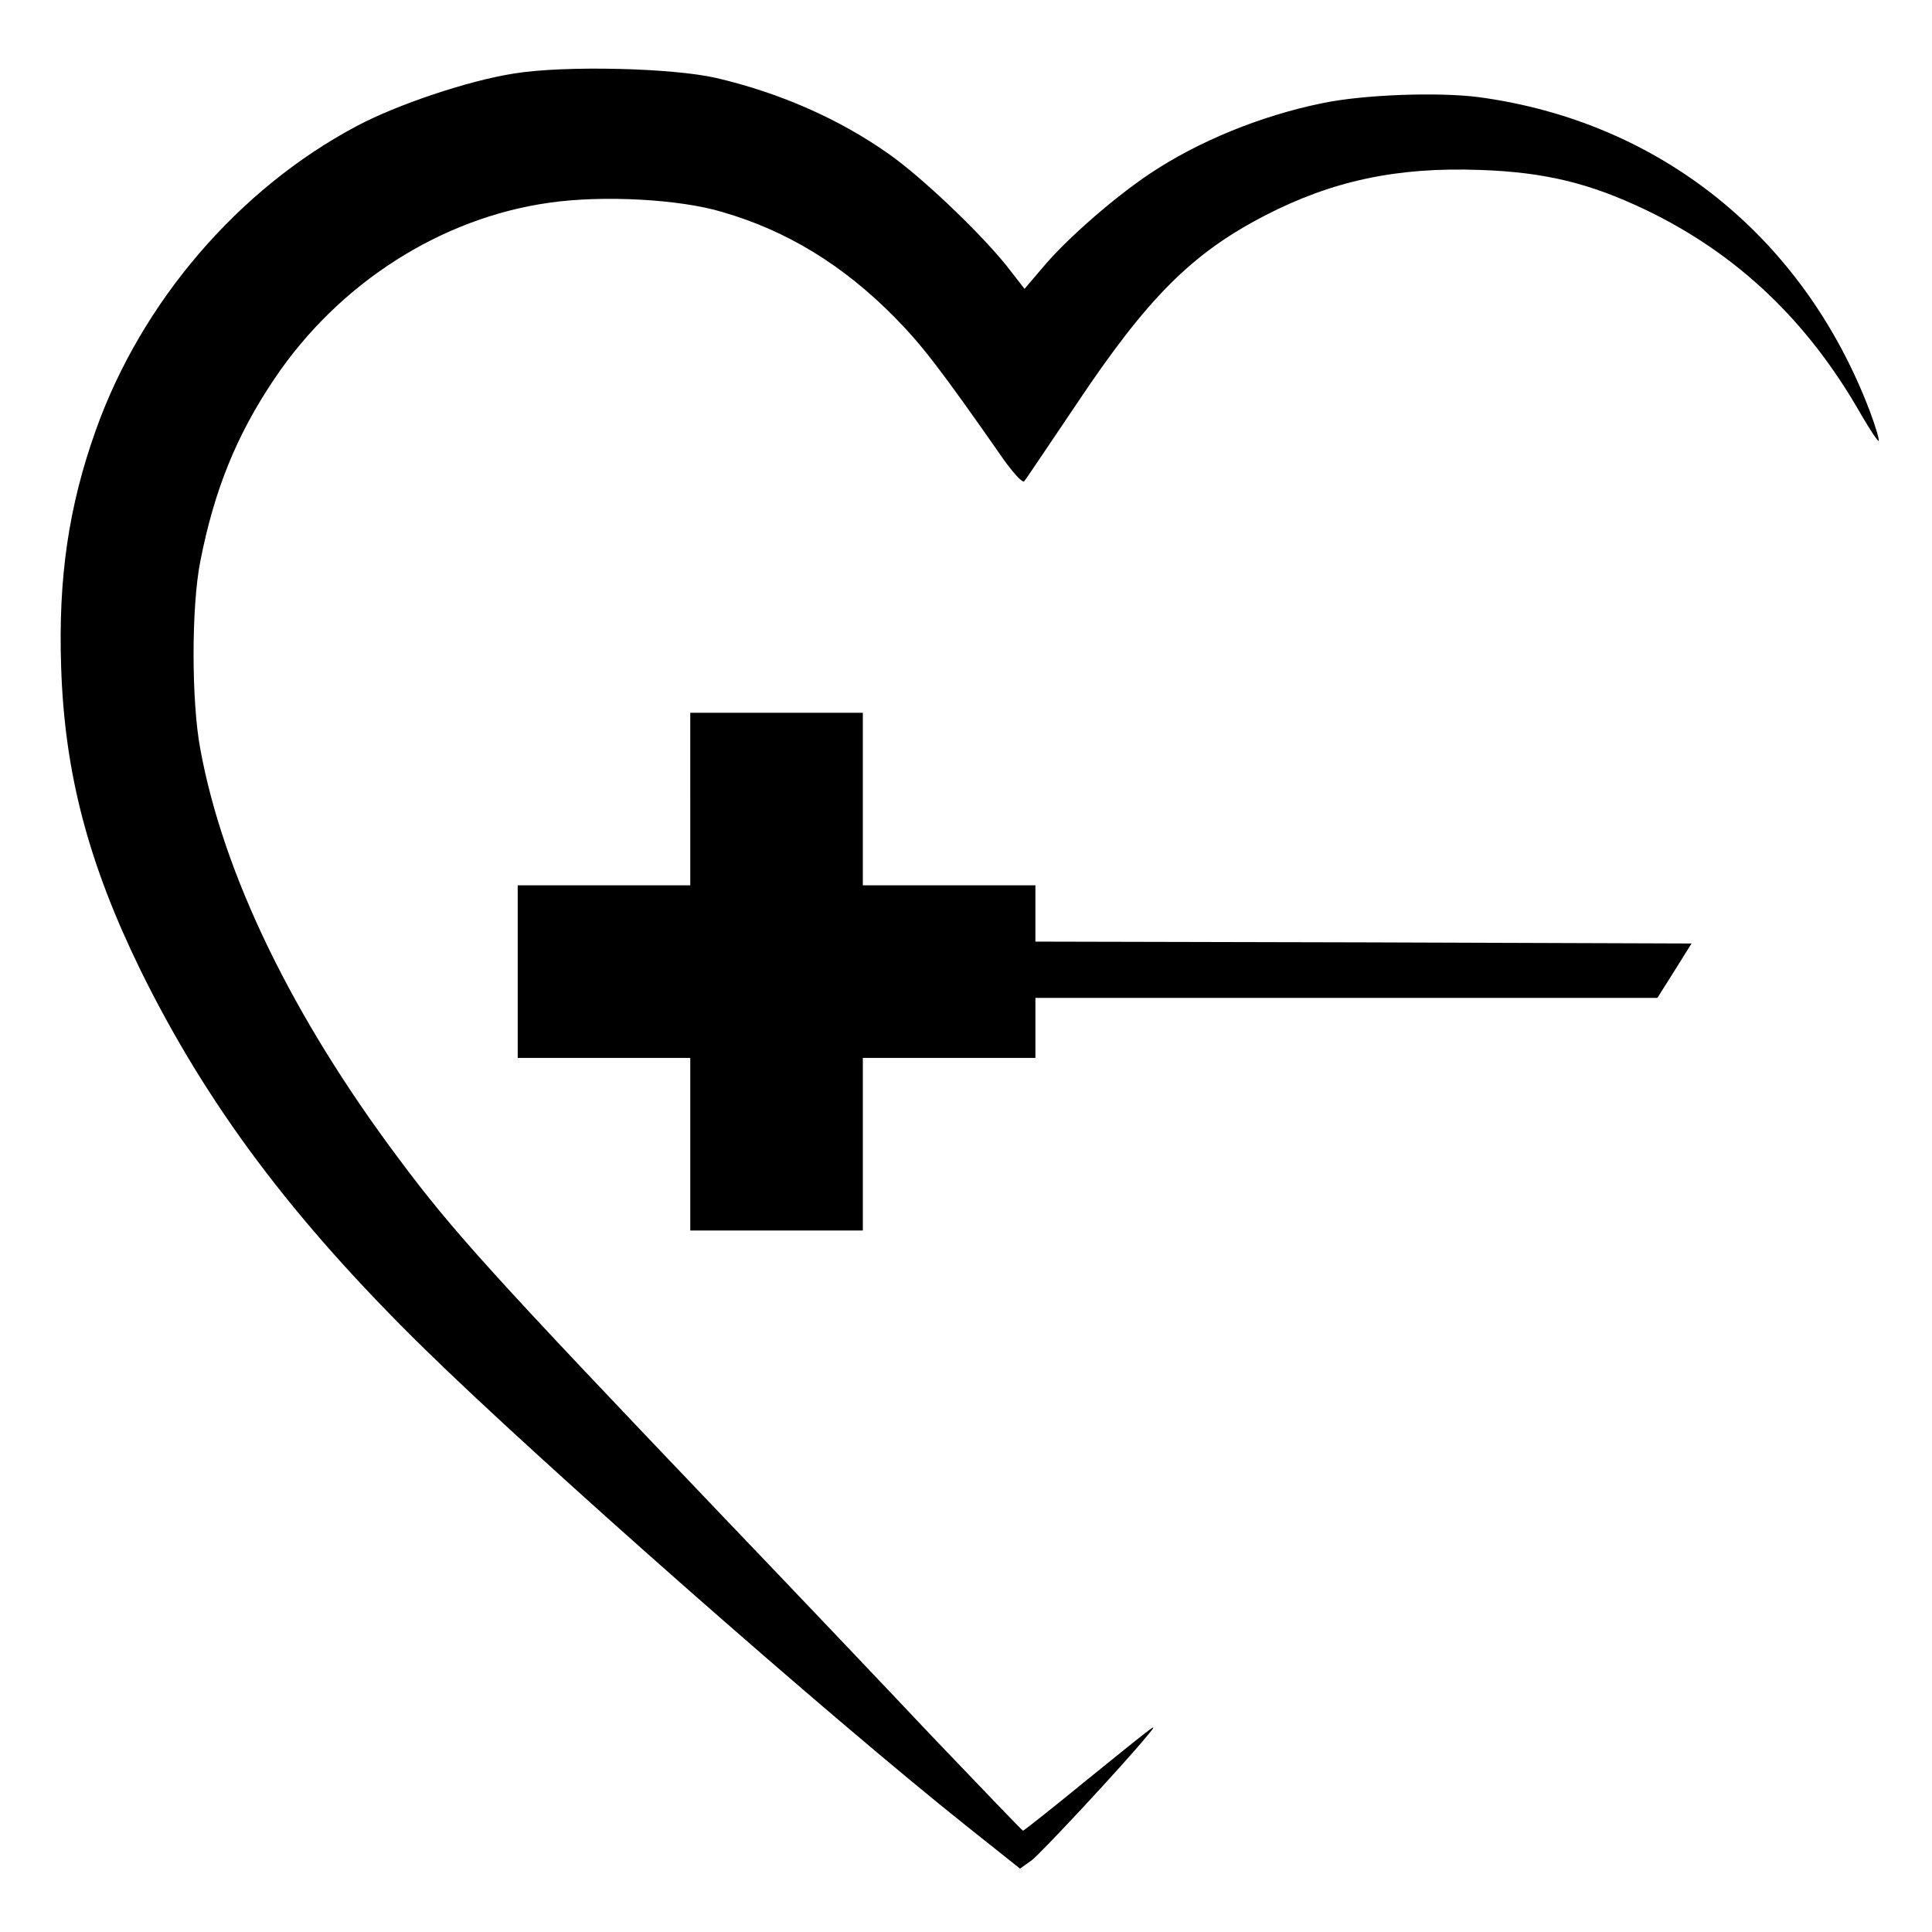 <?xml version="1.0" standalone="no"?>
<!DOCTYPE svg PUBLIC "-//W3C//DTD SVG 20010904//EN"
 "http://www.w3.org/TR/2001/REC-SVG-20010904/DTD/svg10.dtd">
<svg version="1.0" xmlns="http://www.w3.org/2000/svg"
 width="515pt" height="515pt" viewBox="0 0 515 515"
 preserveAspectRatio="xMidYMid meet">
<g transform="translate(0,515) scale(0.1,-0.1)"
fill="#000000" stroke="none">
<path d="M1370 4954 c-122 -19 -312 -83 -419 -140 -315 -167 -573 -468 -695
-809 -73 -204 -101 -395 -93 -633 9 -282 72 -522 211 -807 177 -360 405 -665
757 -1010 308 -302 1079 -981 1446 -1273 l142 -113 31 22 c27 21 243 253 308
332 33 40 33 39 -165 -121 -89 -73 -164 -132 -166 -132 -2 0 -111 114 -243
252 -131 139 -385 406 -564 593 -606 635 -713 753 -856 945 -285 380 -469 760
-530 1093 -24 127 -24 381 0 501 37 189 96 335 196 484 172 257 446 432 737
472 142 20 345 9 458 -25 173 -50 323 -142 460 -281 71 -72 121 -136 289 -377
27 -38 52 -65 56 -60 4 4 66 97 139 205 189 283 307 402 502 503 180 93 352
130 574 122 173 -6 292 -35 441 -106 244 -117 433 -296 575 -546 24 -41 45
-73 47 -70 2 2 -8 37 -23 77 -176 465 -560 774 -1043 839 -107 14 -307 7 -417
-16 -166 -34 -331 -102 -460 -188 -94 -63 -212 -166 -276 -239 l-58 -68 -49
63 c-71 88 -224 234 -312 296 -133 94 -290 163 -460 203 -117 27 -406 34 -540
12z"/>
<path d="M1840 3020 l0 -230 -230 0 -230 0 0 -230 0 -230 230 0 230 0 0 -230
0 -230 230 0 230 0 0 230 0 230 230 0 230 0 0 80 0 80 829 0 829 0 46 73 45
72 -874 3 -875 2 0 75 0 75 -230 0 -230 0 0 230 0 230 -230 0 -230 0 0 -230z"/>
</g>
</svg>
